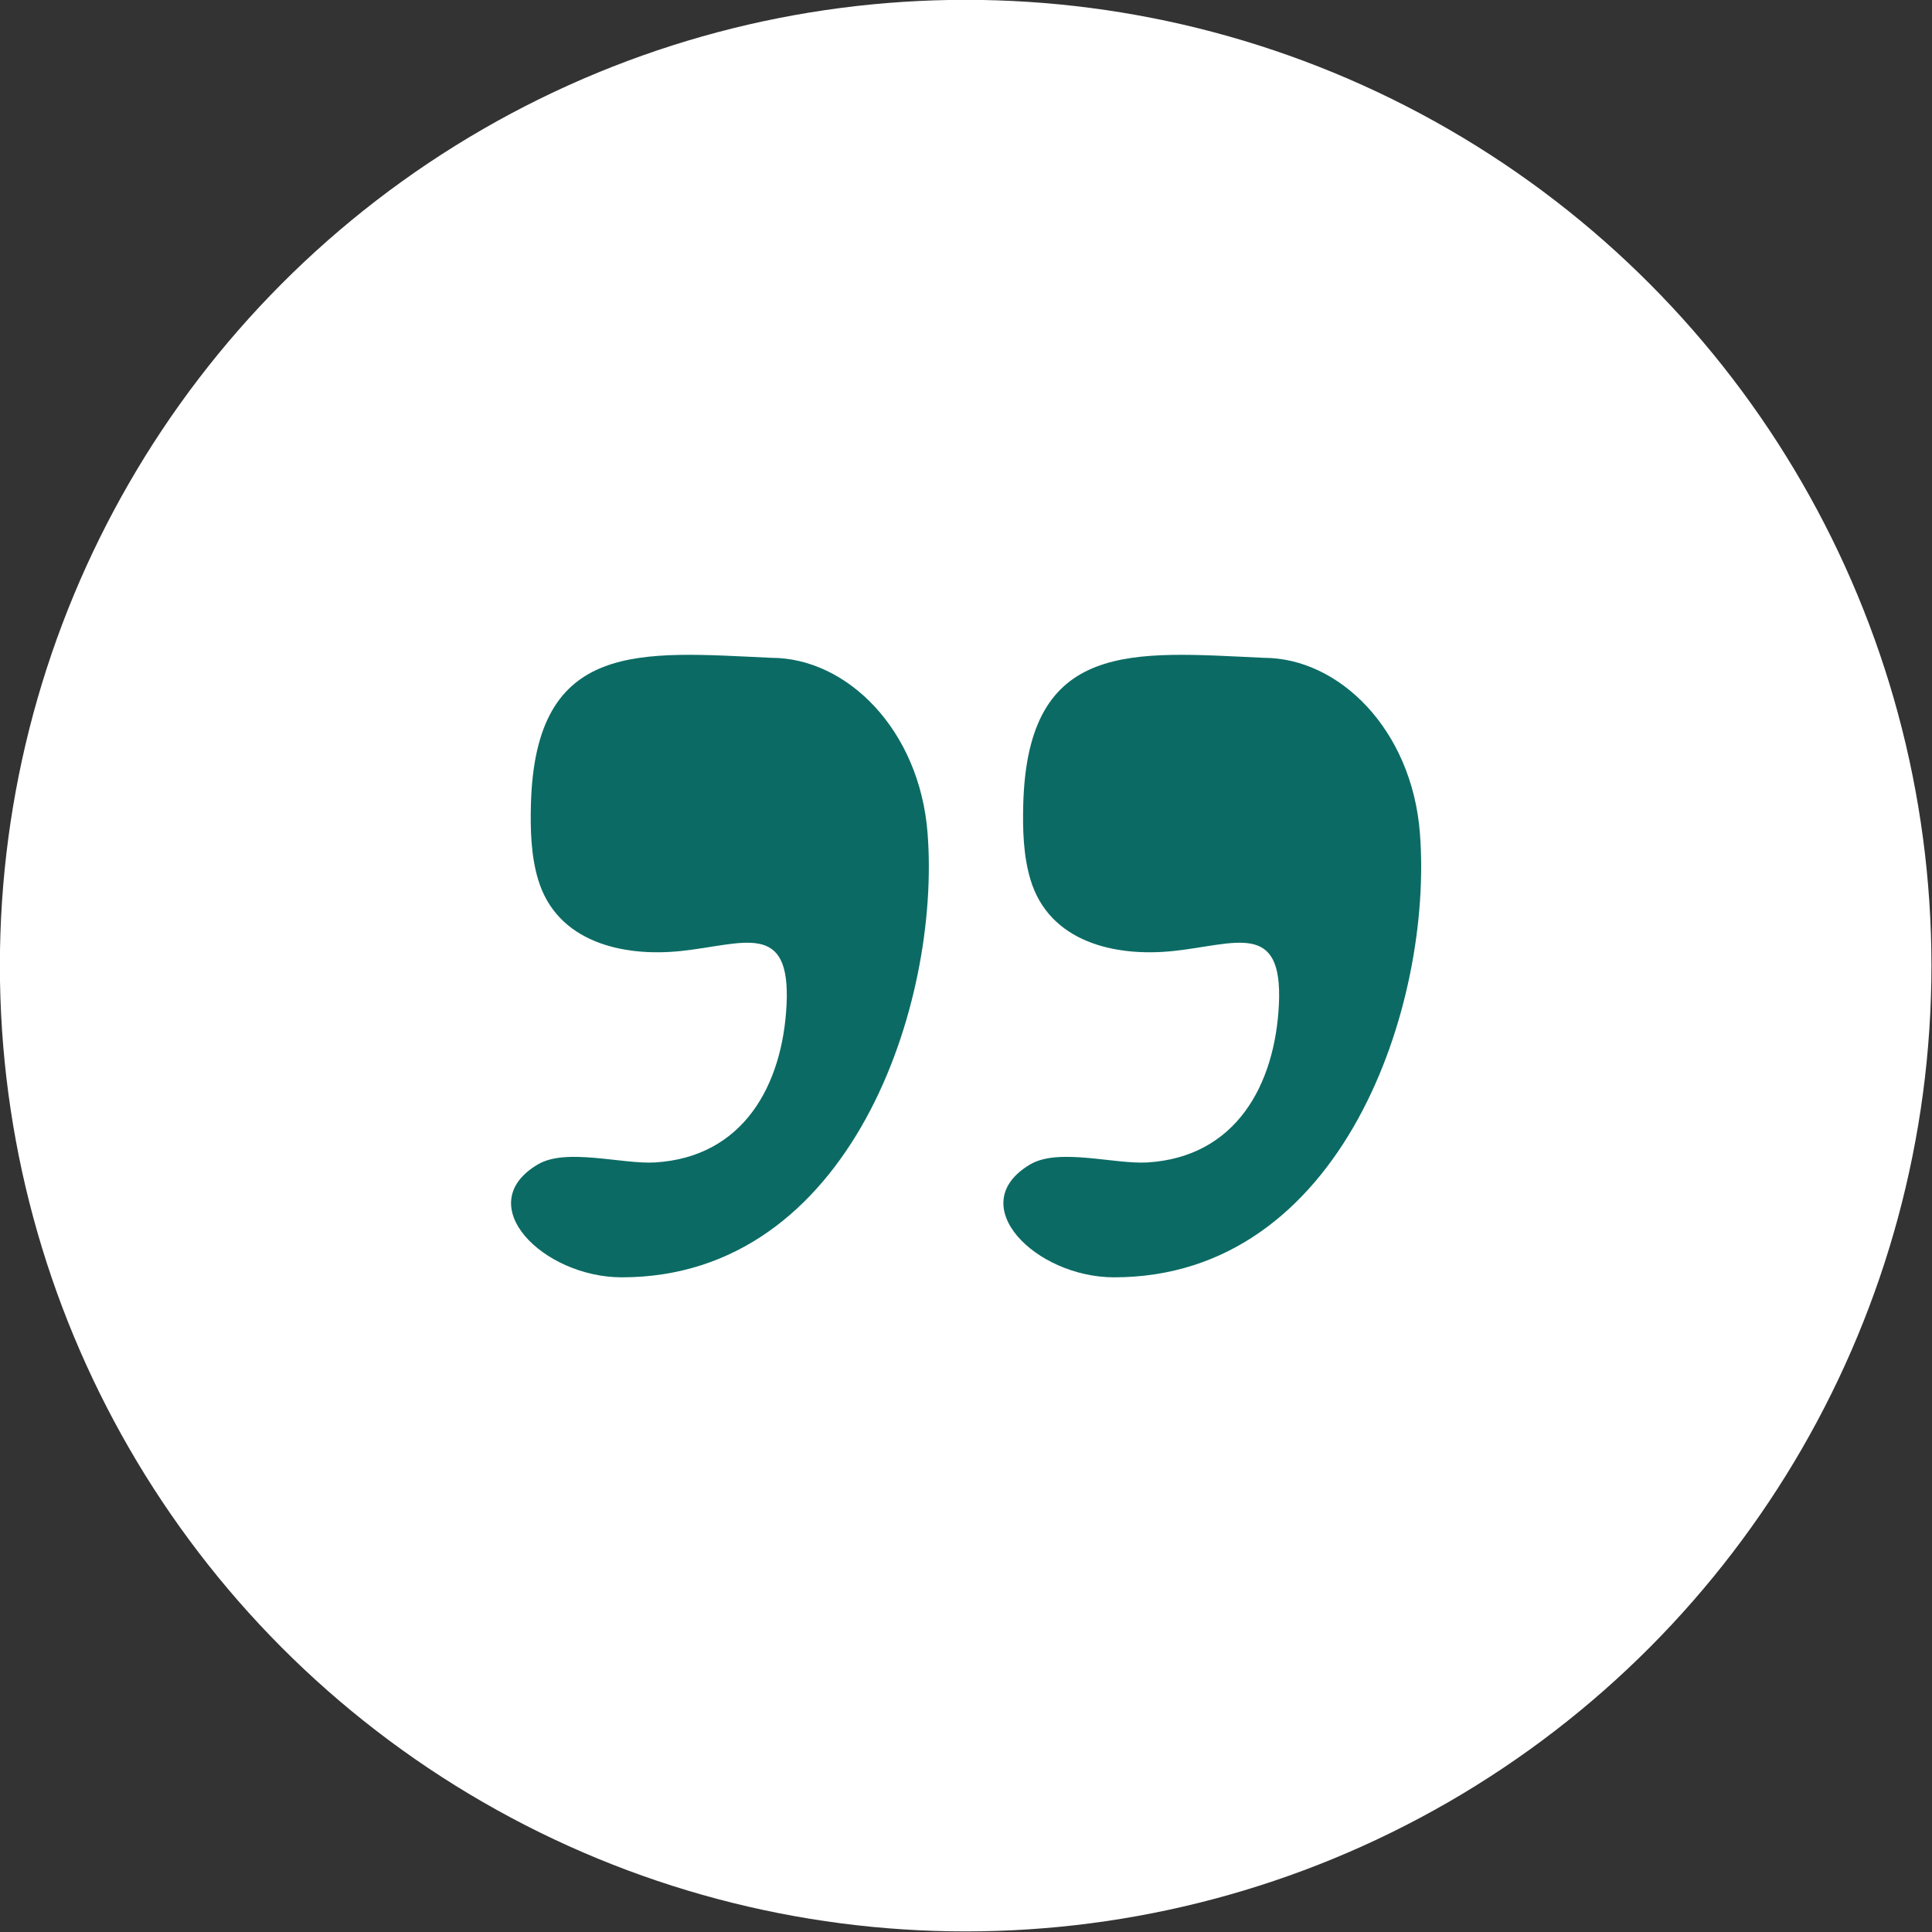 <?xml version="1.0" encoding="UTF-8" standalone="no"?>
<!DOCTYPE svg PUBLIC "-//W3C//DTD SVG 1.1//EN" "http://www.w3.org/Graphics/SVG/1.1/DTD/svg11.dtd">
<svg width="100%" height="100%" viewBox="0 0 500 500" version="1.1" xmlns="http://www.w3.org/2000/svg" xmlns:xlink="http://www.w3.org/1999/xlink" xml:space="preserve" xmlns:serif="http://www.serif.com/" style="fill-rule:evenodd;clip-rule:evenodd;stroke-linejoin:round;stroke-miterlimit:2;">
    <rect x="0" y="0" width="500" height="500" fill="#333333" stroke="none"/>
    <g transform="matrix(1,0,0,1,-1650,-5.68434e-14)">
        <g id="Artboard1" transform="matrix(1,0,0,1,1650,5.68434e-14)">
            <rect x="0" y="0" width="500" height="500" style="fill:none;"/>
            <clipPath id="_clip1">
                <rect x="0" y="0" width="500" height="500"/>
            </clipPath>
            <g clip-path="url(#_clip1)">
                <g transform="matrix(2.131,0,0,2.131,-126.204,-173.812)">
                    <circle cx="176.498" cy="198.834" r="117.289" style="fill:white;"/>
                </g>
                <g transform="matrix(2.332,0,0,2.332,-327.007,-70.753)">
                    <path d="M225.829,103.343C211.351,102.68 199.621,101.224 199.145,119.636C199.074,122.382 199.149,125.304 199.948,127.959C202.033,134.897 209.328,136.563 215.792,135.881C222.737,135.148 227.97,132.47 227.517,141.818C227.083,150.769 222.729,158.742 212.937,159.344C209.273,159.569 203.07,157.694 199.913,159.564C192.395,164.018 200.494,172.094 209.232,172.094C234.647,172.094 244.652,141.715 243.163,122.765C242.265,111.33 234.222,103.343 225.829,103.343Z" style="fill:rgb(11,107,100);"/>
                </g>
                <g transform="matrix(2.332,0,0,2.332,-199.592,-70.753)">
                    <path d="M225.829,103.343C211.351,102.68 199.621,101.224 199.145,119.636C199.074,122.382 199.149,125.304 199.948,127.959C202.033,134.897 209.328,136.563 215.792,135.881C222.737,135.148 227.97,132.47 227.517,141.818C227.083,150.769 222.729,158.742 212.937,159.344C209.273,159.569 203.07,157.694 199.913,159.564C192.395,164.018 200.494,172.094 209.232,172.094C234.647,172.094 244.652,141.715 243.163,122.765C242.265,111.33 234.222,103.343 225.829,103.343Z" style="fill:rgb(11,107,100);"/>
                </g>
            </g>
        </g>
    </g>
</svg>
